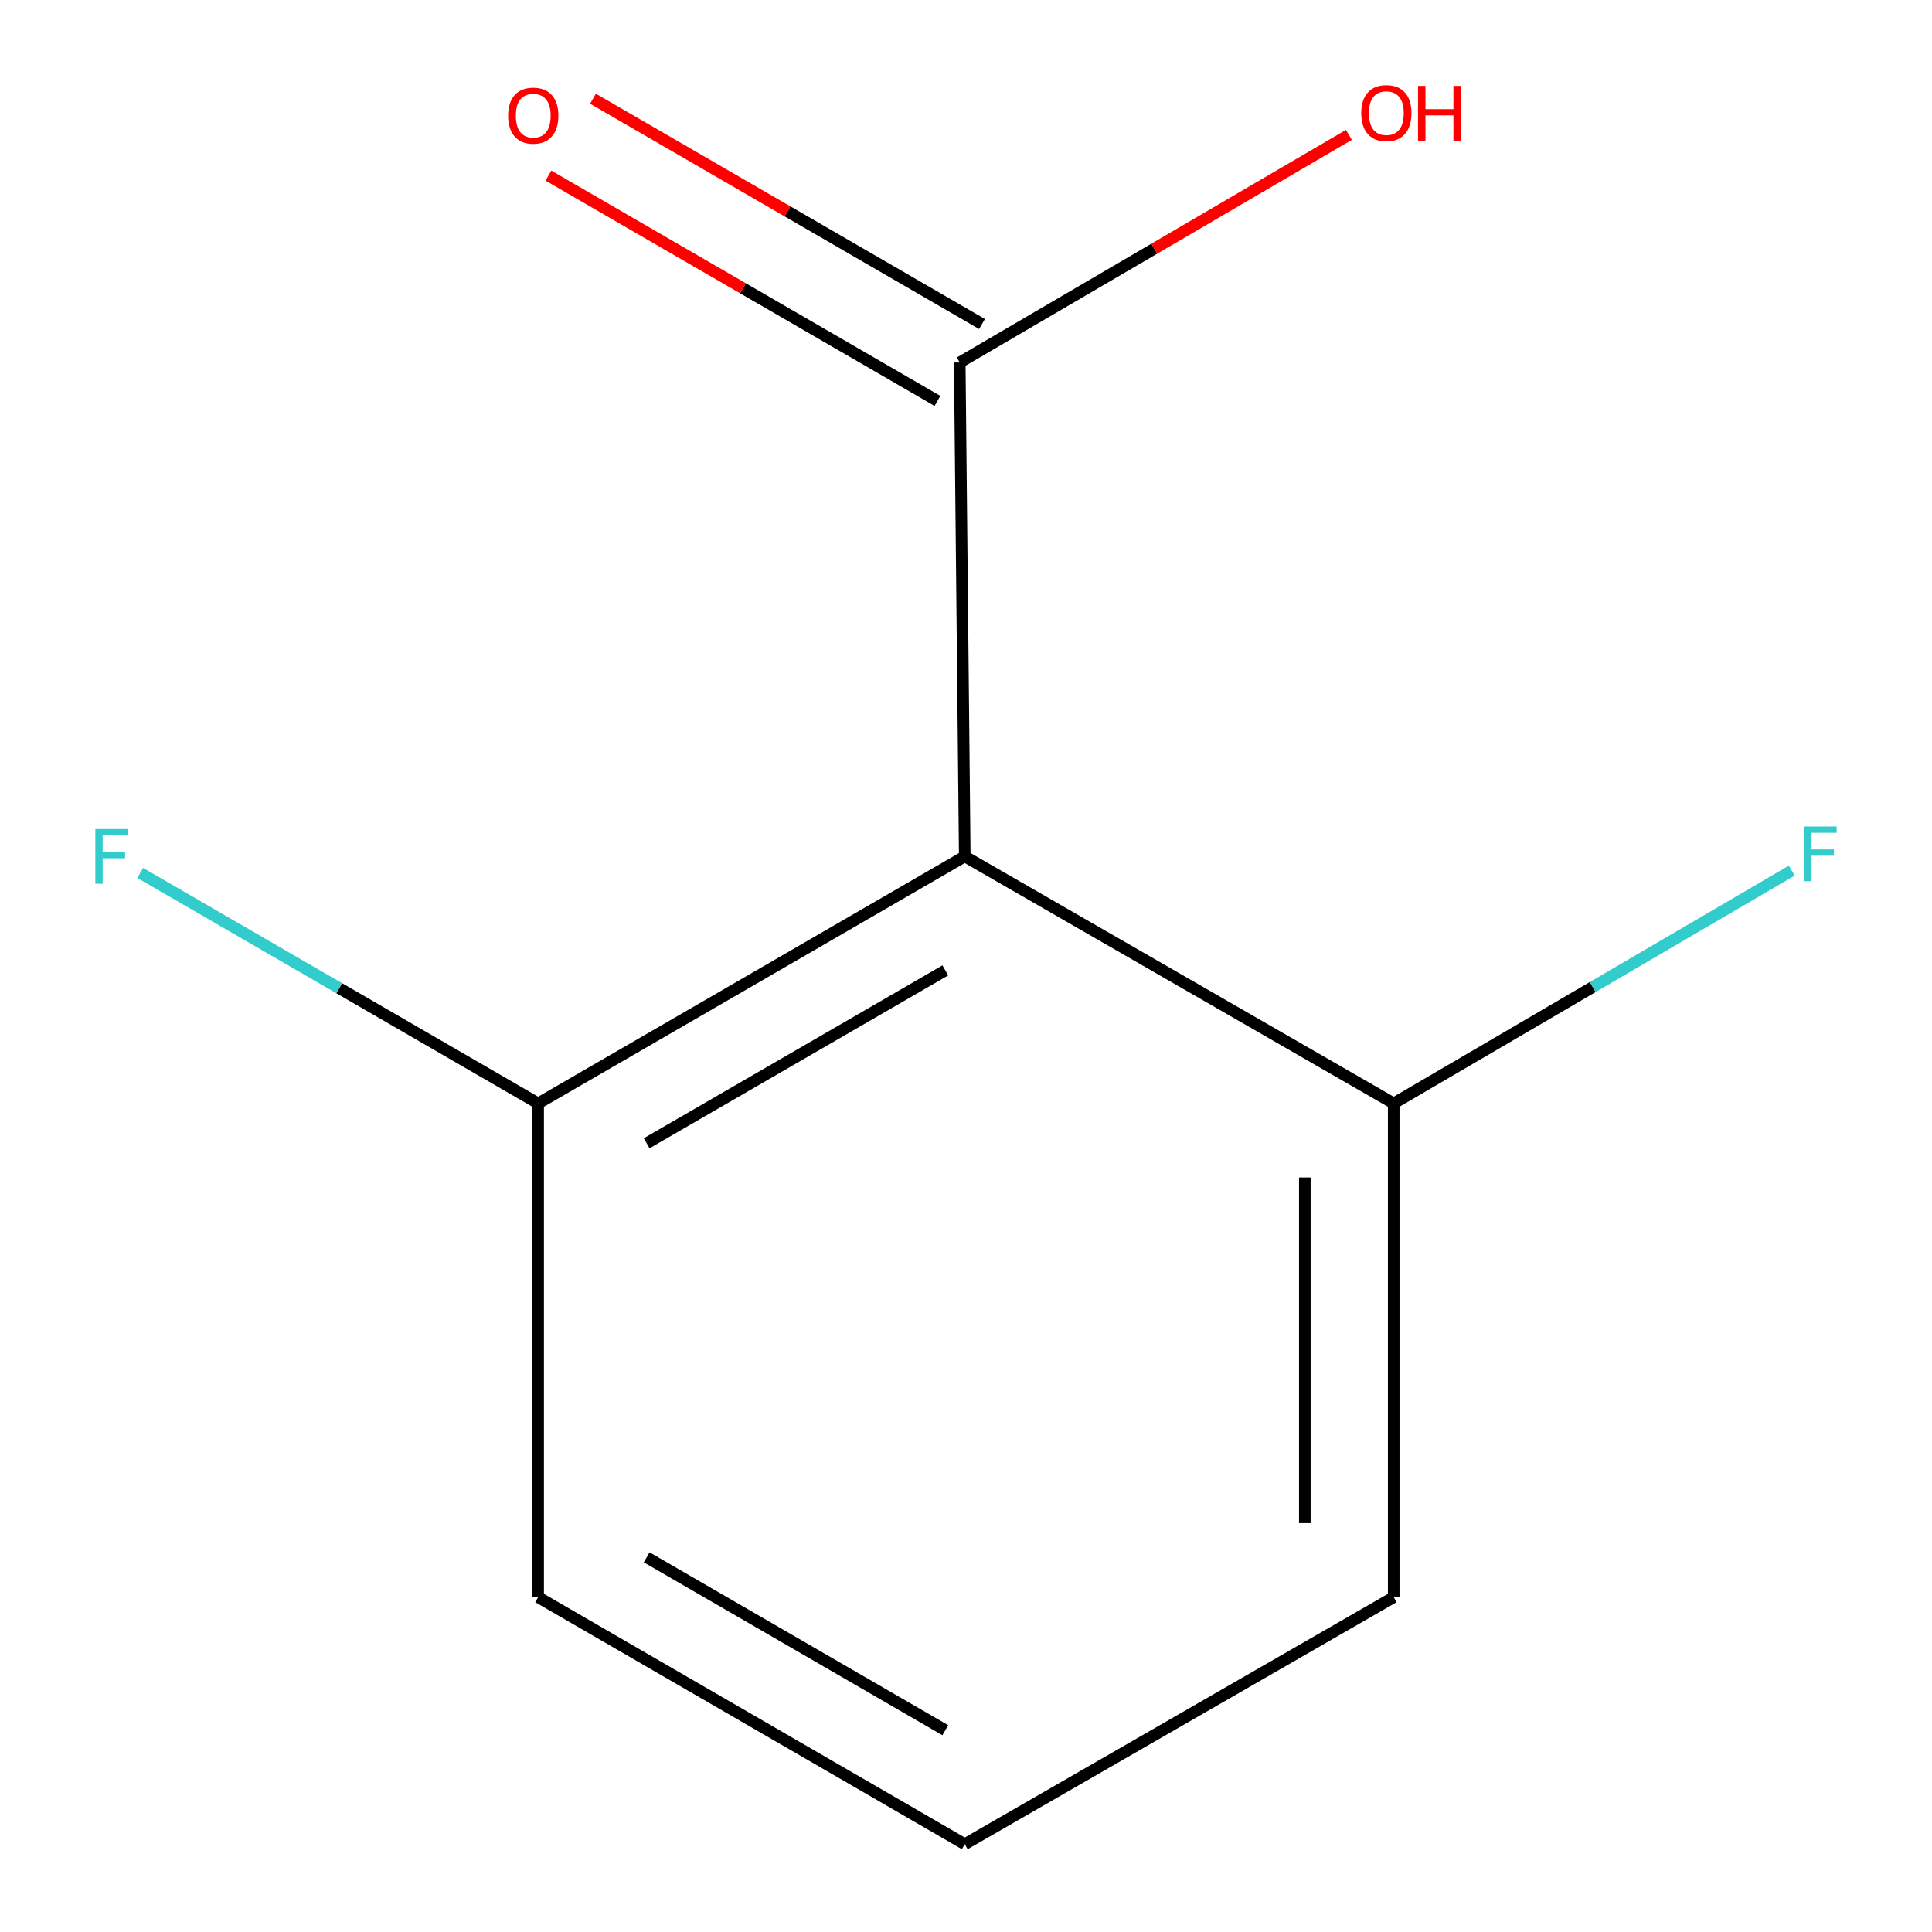 <?xml version='1.0' encoding='iso-8859-1'?>
<svg version='1.1' baseProfile='full'
              xmlns='http://www.w3.org/2000/svg'
                      xmlns:rdkit='http://www.rdkit.org/xml'
                      xmlns:xlink='http://www.w3.org/1999/xlink'
                  xml:space='preserve'
width='1000px' height='1000px' viewBox='0 0 1000 1000'>
<!-- END OF HEADER -->
<rect style='opacity:1.0;fill:#FFFFFF;stroke:none' width='1000' height='1000' x='0' y='0'> </rect>
<path class='bond-0' d='M 499.361,443.276 L 496.754,187.616' style='fill:none;fill-rule:evenodd;stroke:#000000;stroke-width:6px;stroke-linecap:butt;stroke-linejoin:miter;stroke-opacity:1' />
<path class='bond-1' d='M 499.361,443.276 L 278.537,571.119' style='fill:none;fill-rule:evenodd;stroke:#000000;stroke-width:6px;stroke-linecap:butt;stroke-linejoin:miter;stroke-opacity:1' />
<path class='bond-1' d='M 489.287,502.267 L 334.71,591.757' style='fill:none;fill-rule:evenodd;stroke:#000000;stroke-width:6px;stroke-linecap:butt;stroke-linejoin:miter;stroke-opacity:1' />
<path class='bond-2' d='M 499.361,443.276 L 721.386,571.119' style='fill:none;fill-rule:evenodd;stroke:#000000;stroke-width:6px;stroke-linecap:butt;stroke-linejoin:miter;stroke-opacity:1' />
<path class='bond-3' d='M 508.282,167.711 L 407.597,109.401' style='fill:none;fill-rule:evenodd;stroke:#000000;stroke-width:6px;stroke-linecap:butt;stroke-linejoin:miter;stroke-opacity:1' />
<path class='bond-3' d='M 407.597,109.401 L 306.912,51.09' style='fill:none;fill-rule:evenodd;stroke:#FF0000;stroke-width:6px;stroke-linecap:butt;stroke-linejoin:miter;stroke-opacity:1' />
<path class='bond-3' d='M 485.226,207.522 L 384.541,149.211' style='fill:none;fill-rule:evenodd;stroke:#000000;stroke-width:6px;stroke-linecap:butt;stroke-linejoin:miter;stroke-opacity:1' />
<path class='bond-3' d='M 384.541,149.211 L 283.856,90.901' style='fill:none;fill-rule:evenodd;stroke:#FF0000;stroke-width:6px;stroke-linecap:butt;stroke-linejoin:miter;stroke-opacity:1' />
<path class='bond-4' d='M 496.754,187.616 L 597.468,128.715' style='fill:none;fill-rule:evenodd;stroke:#000000;stroke-width:6px;stroke-linecap:butt;stroke-linejoin:miter;stroke-opacity:1' />
<path class='bond-4' d='M 597.468,128.715 L 698.183,69.813' style='fill:none;fill-rule:evenodd;stroke:#FF0000;stroke-width:6px;stroke-linecap:butt;stroke-linejoin:miter;stroke-opacity:1' />
<path class='bond-6' d='M 278.537,571.119 L 175.549,511.482' style='fill:none;fill-rule:evenodd;stroke:#000000;stroke-width:6px;stroke-linecap:butt;stroke-linejoin:miter;stroke-opacity:1' />
<path class='bond-6' d='M 175.549,511.482 L 72.562,451.845' style='fill:none;fill-rule:evenodd;stroke:#33CCCC;stroke-width:6px;stroke-linecap:butt;stroke-linejoin:miter;stroke-opacity:1' />
<path class='bond-9' d='M 278.537,571.119 L 278.537,826.703' style='fill:none;fill-rule:evenodd;stroke:#000000;stroke-width:6px;stroke-linecap:butt;stroke-linejoin:miter;stroke-opacity:1' />
<path class='bond-5' d='M 721.386,571.119 L 824.403,510.878' style='fill:none;fill-rule:evenodd;stroke:#000000;stroke-width:6px;stroke-linecap:butt;stroke-linejoin:miter;stroke-opacity:1' />
<path class='bond-5' d='M 824.403,510.878 L 927.42,450.637' style='fill:none;fill-rule:evenodd;stroke:#33CCCC;stroke-width:6px;stroke-linecap:butt;stroke-linejoin:miter;stroke-opacity:1' />
<path class='bond-8' d='M 721.386,571.119 L 721.386,826.703' style='fill:none;fill-rule:evenodd;stroke:#000000;stroke-width:6px;stroke-linecap:butt;stroke-linejoin:miter;stroke-opacity:1' />
<path class='bond-8' d='M 675.381,609.457 L 675.381,788.365' style='fill:none;fill-rule:evenodd;stroke:#000000;stroke-width:6px;stroke-linecap:butt;stroke-linejoin:miter;stroke-opacity:1' />
<path class='bond-7' d='M 499.361,954.545 L 721.386,826.703' style='fill:none;fill-rule:evenodd;stroke:#000000;stroke-width:6px;stroke-linecap:butt;stroke-linejoin:miter;stroke-opacity:1' />
<path class='bond-10' d='M 499.361,954.545 L 278.537,826.703' style='fill:none;fill-rule:evenodd;stroke:#000000;stroke-width:6px;stroke-linecap:butt;stroke-linejoin:miter;stroke-opacity:1' />
<path class='bond-10' d='M 489.287,895.555 L 334.71,806.065' style='fill:none;fill-rule:evenodd;stroke:#000000;stroke-width:6px;stroke-linecap:butt;stroke-linejoin:miter;stroke-opacity:1' />
<path  class='atom-4' d='M 263.007 59.854
Q 263.007 53.054, 266.367 49.254
Q 269.727 45.454, 276.007 45.454
Q 282.287 45.454, 285.647 49.254
Q 289.007 53.054, 289.007 59.854
Q 289.007 66.734, 285.607 70.654
Q 282.207 74.534, 276.007 74.534
Q 269.767 74.534, 266.367 70.654
Q 263.007 66.774, 263.007 59.854
M 276.007 71.334
Q 280.327 71.334, 282.647 68.454
Q 285.007 65.534, 285.007 59.854
Q 285.007 54.294, 282.647 51.494
Q 280.327 48.654, 276.007 48.654
Q 271.687 48.654, 269.327 51.454
Q 267.007 54.254, 267.007 59.854
Q 267.007 65.574, 269.327 68.454
Q 271.687 71.334, 276.007 71.334
' fill='#FF0000'/>
<path  class='atom-5' d='M 704.578 58.55
Q 704.578 51.75, 707.938 47.95
Q 711.298 44.15, 717.578 44.15
Q 723.858 44.15, 727.218 47.95
Q 730.578 51.75, 730.578 58.55
Q 730.578 65.43, 727.178 69.35
Q 723.778 73.23, 717.578 73.23
Q 711.338 73.23, 707.938 69.35
Q 704.578 65.47, 704.578 58.55
M 717.578 70.03
Q 721.898 70.03, 724.218 67.15
Q 726.578 64.23, 726.578 58.55
Q 726.578 52.99, 724.218 50.19
Q 721.898 47.35, 717.578 47.35
Q 713.258 47.35, 710.898 50.15
Q 708.578 52.95, 708.578 58.55
Q 708.578 64.27, 710.898 67.15
Q 713.258 70.03, 717.578 70.03
' fill='#FF0000'/>
<path  class='atom-5' d='M 733.978 44.47
L 737.818 44.47
L 737.818 56.51
L 752.298 56.51
L 752.298 44.47
L 756.138 44.47
L 756.138 72.79
L 752.298 72.79
L 752.298 59.71
L 737.818 59.71
L 737.818 72.79
L 733.978 72.79
L 733.978 44.47
' fill='#FF0000'/>
<path  class='atom-6' d='M 933.816 427.813
L 950.656 427.813
L 950.656 431.053
L 937.616 431.053
L 937.616 439.653
L 949.216 439.653
L 949.216 442.933
L 937.616 442.933
L 937.616 456.133
L 933.816 456.133
L 933.816 427.813
' fill='#33CCCC'/>
<path  class='atom-7' d='M 49.344 429.116
L 66.184 429.116
L 66.184 432.356
L 53.144 432.356
L 53.144 440.956
L 64.744 440.956
L 64.744 444.236
L 53.144 444.236
L 53.144 457.436
L 49.344 457.436
L 49.344 429.116
' fill='#33CCCC'/>
</svg>
